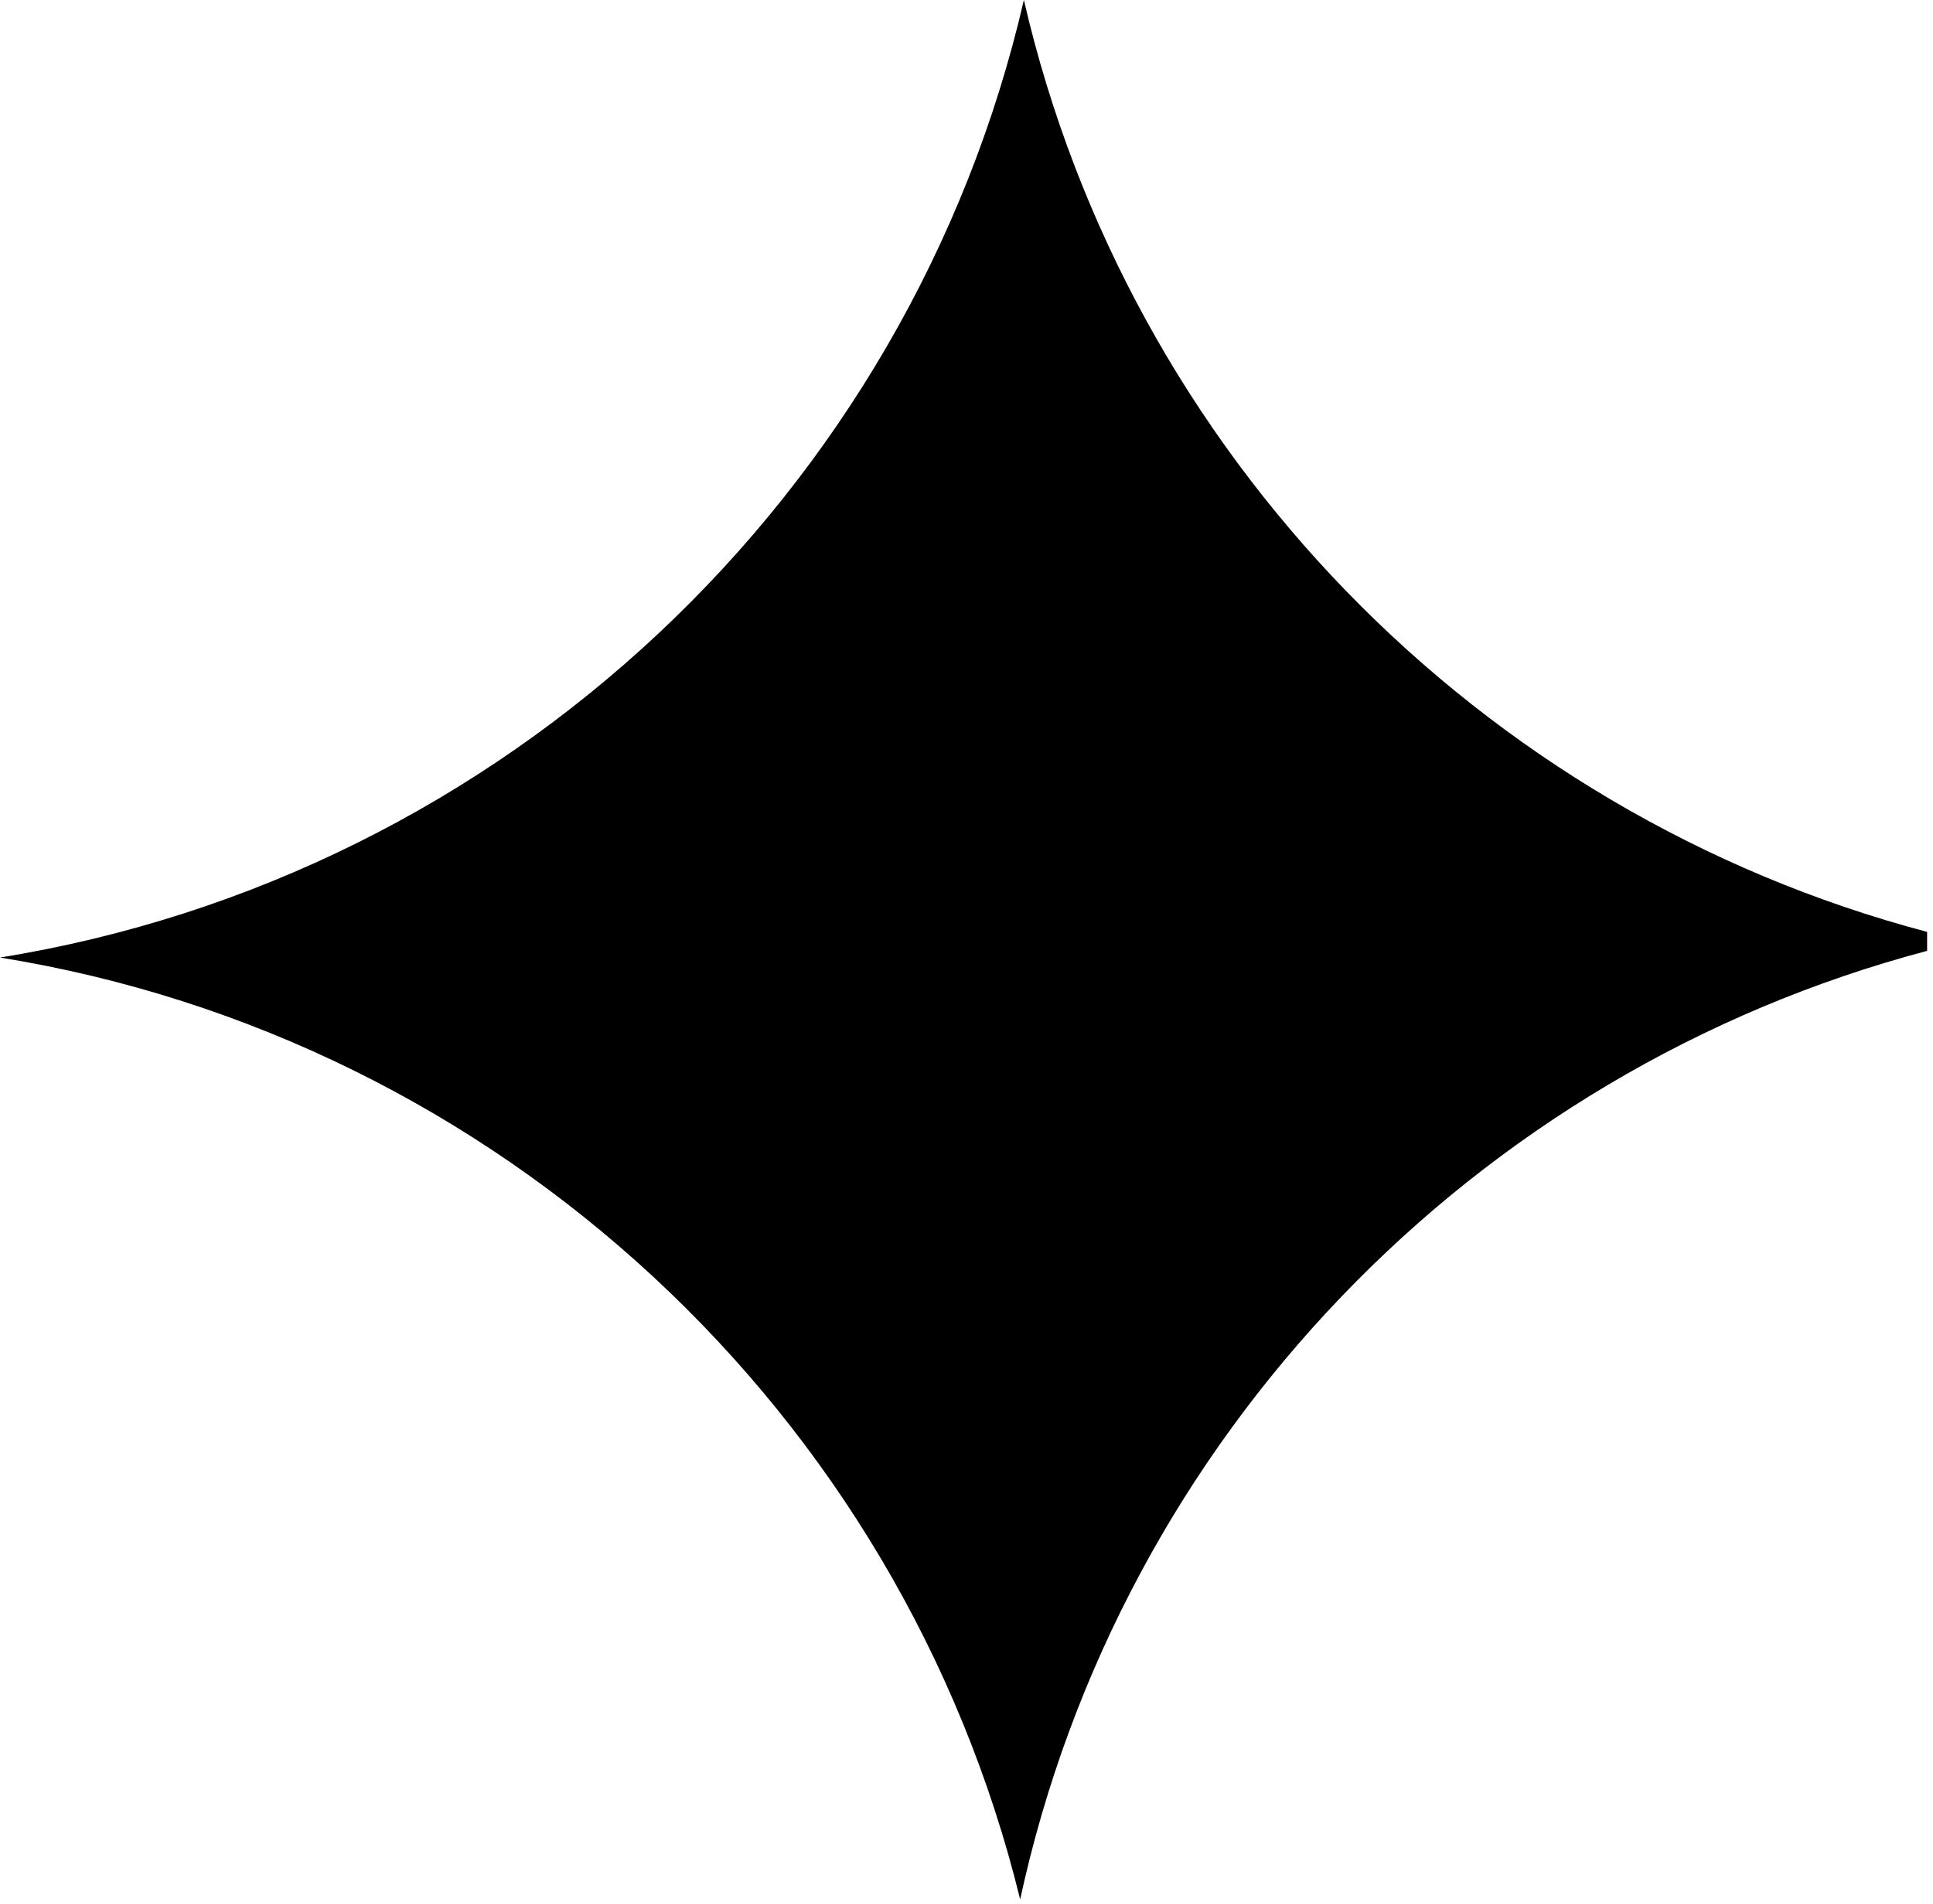 <svg width="67" height="66" viewBox="0 0 67 66" fill="none" xmlns="http://www.w3.org/2000/svg">
<path fill-rule="evenodd" clip-rule="evenodd" d="M35.489 0C31.537 17.111 17.514 30.369 0 33.196C17.329 35.993 31.239 49.001 35.36 65.849C38.826 49.852 51.069 37.126 66.796 32.965V32.307C51.258 28.197 39.121 15.726 35.489 0Z" fill="black"/>
</svg>
